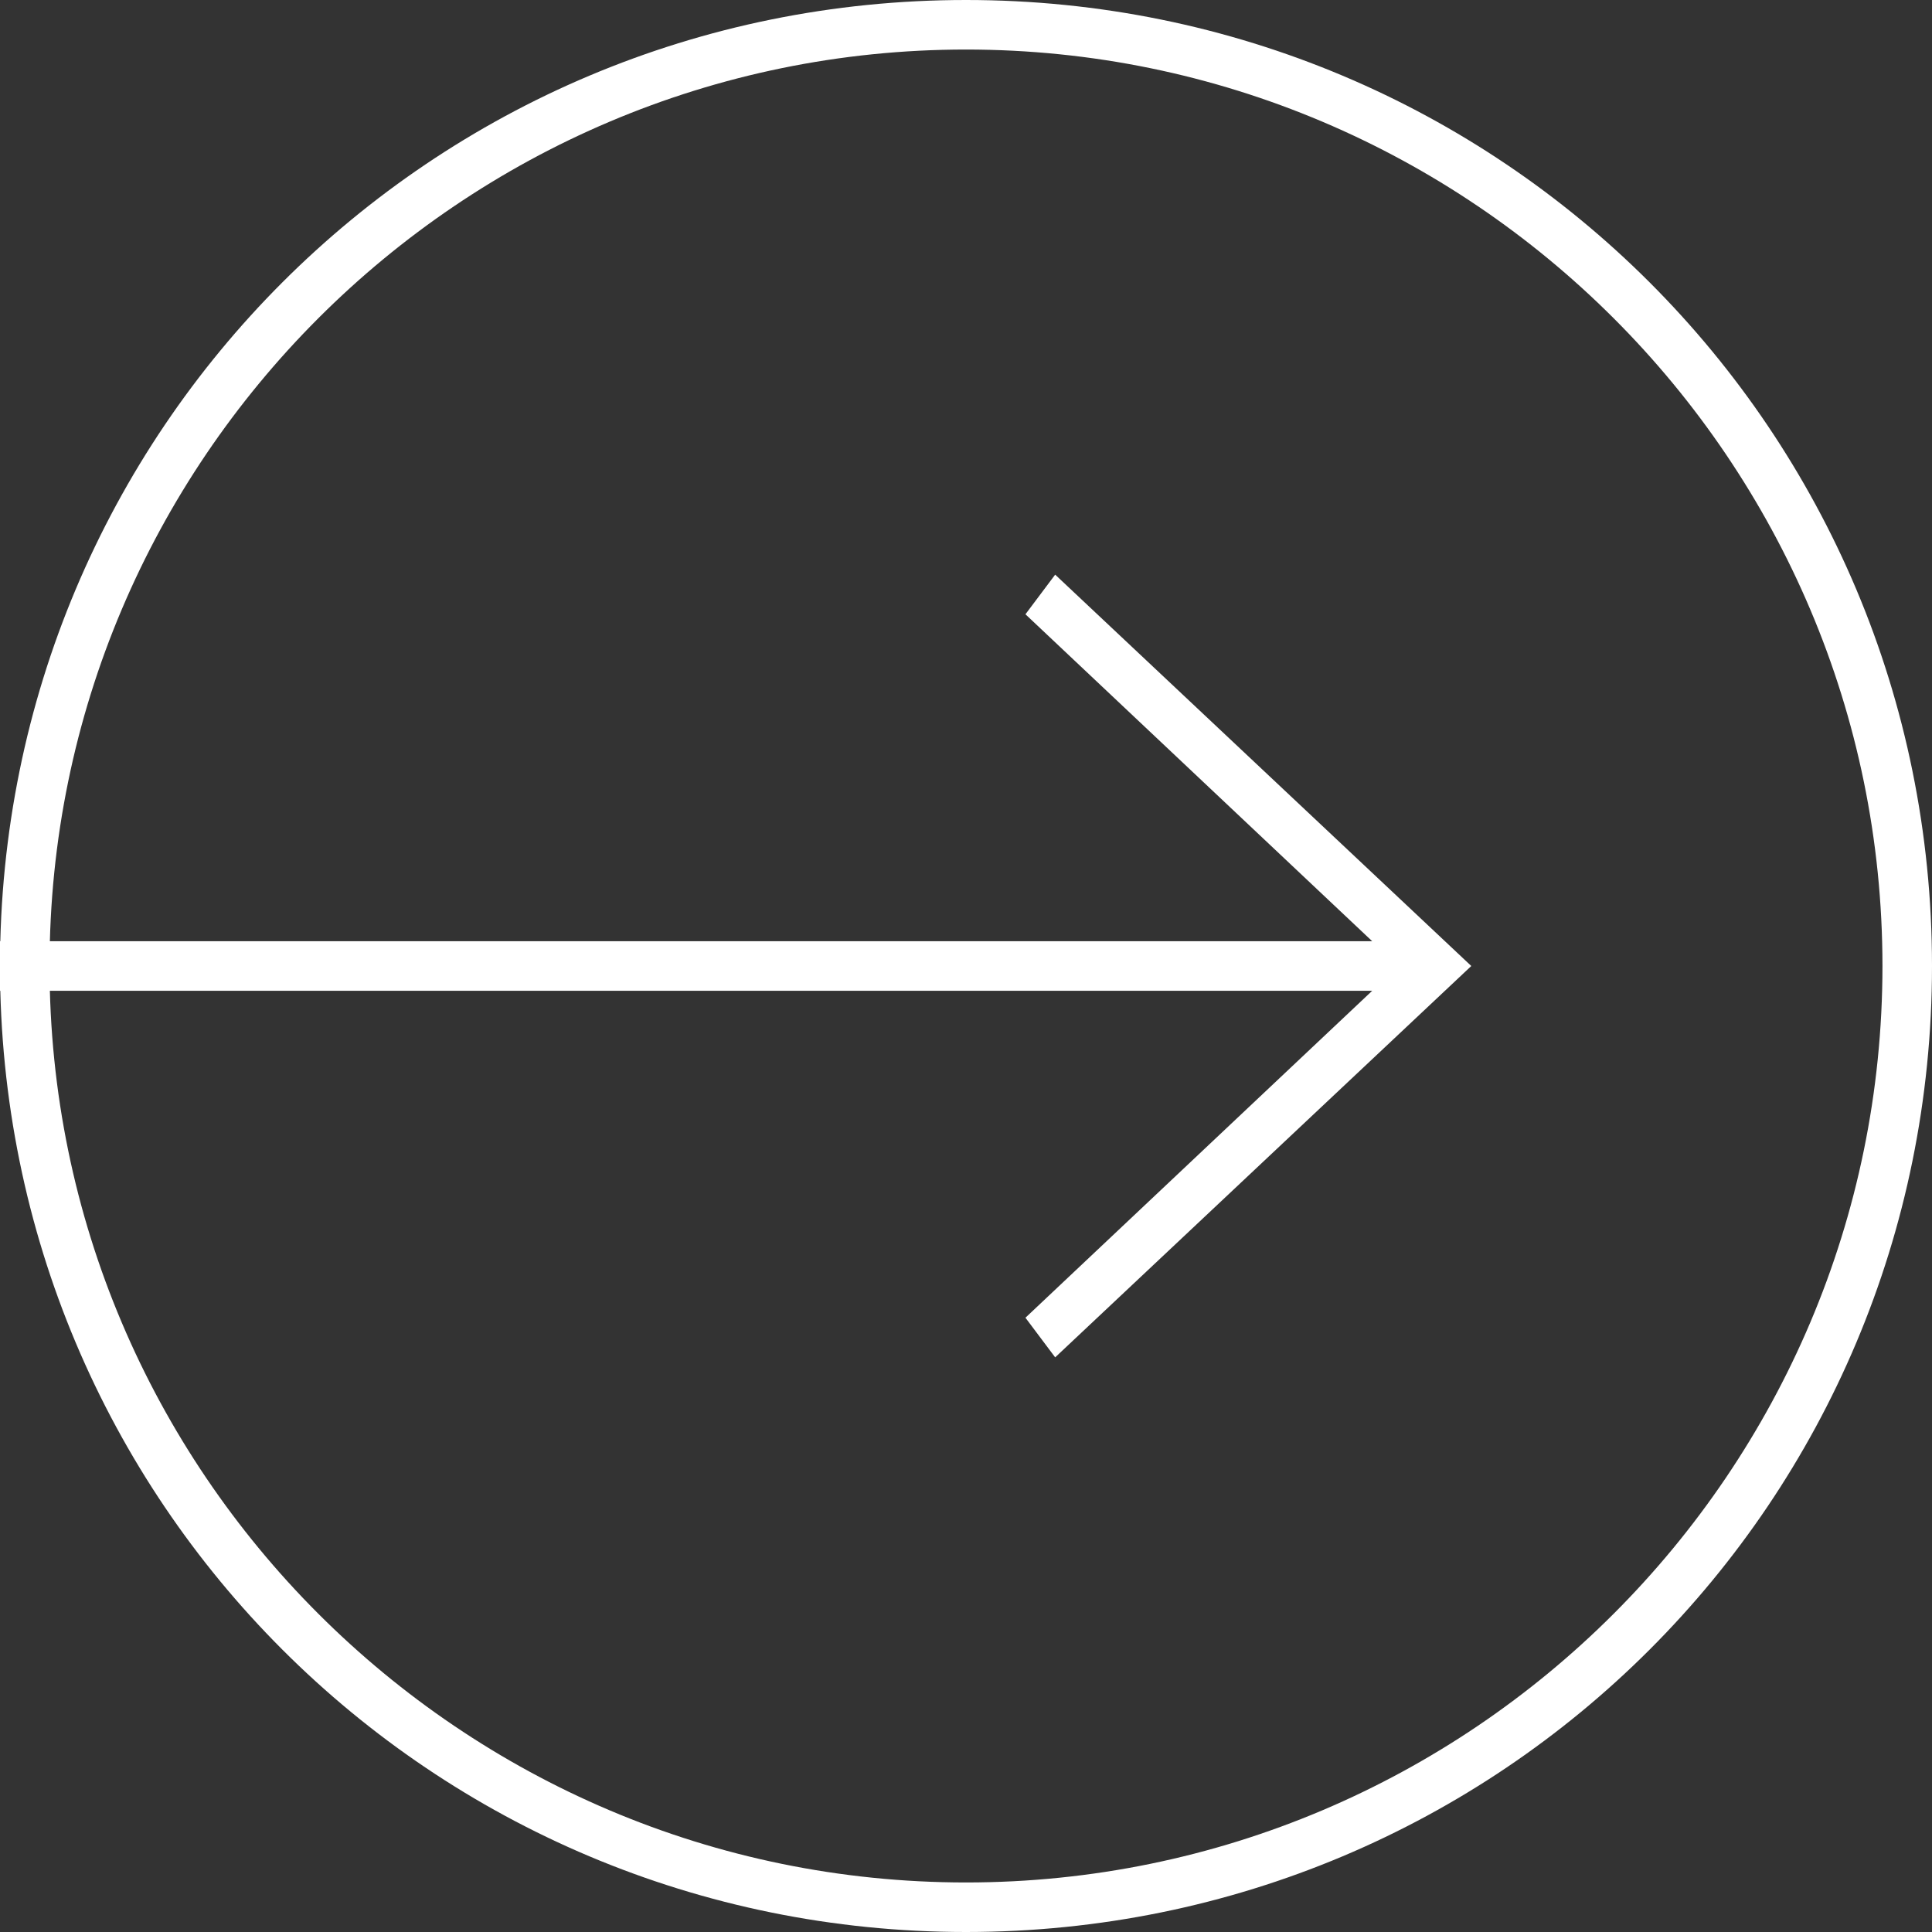 <svg xmlns="http://www.w3.org/2000/svg" width="39" height="39" viewBox="0 0 39 39"><rect x="0" y="0" width="39" height="39" fill="#333333" stroke="none"/><path fill="#FFF" d="M19.5 38C9.3 38 1 29.7 1 19.5S9.3 1 19.5 1 38 9.3 38 19.5 29.7 38 19.5 38m0 1C30.3 39 39 30.3 39 19.5S30.3 0 19.5 0 0 8.7 0 19.5 8.7 39 19.5 39z"/><path fill="#FFF" d="M0 20h27.7l-7 6.6.6.8 8.4-7.9-8.4-7.9-.6.8 7 6.6H0"/></svg>